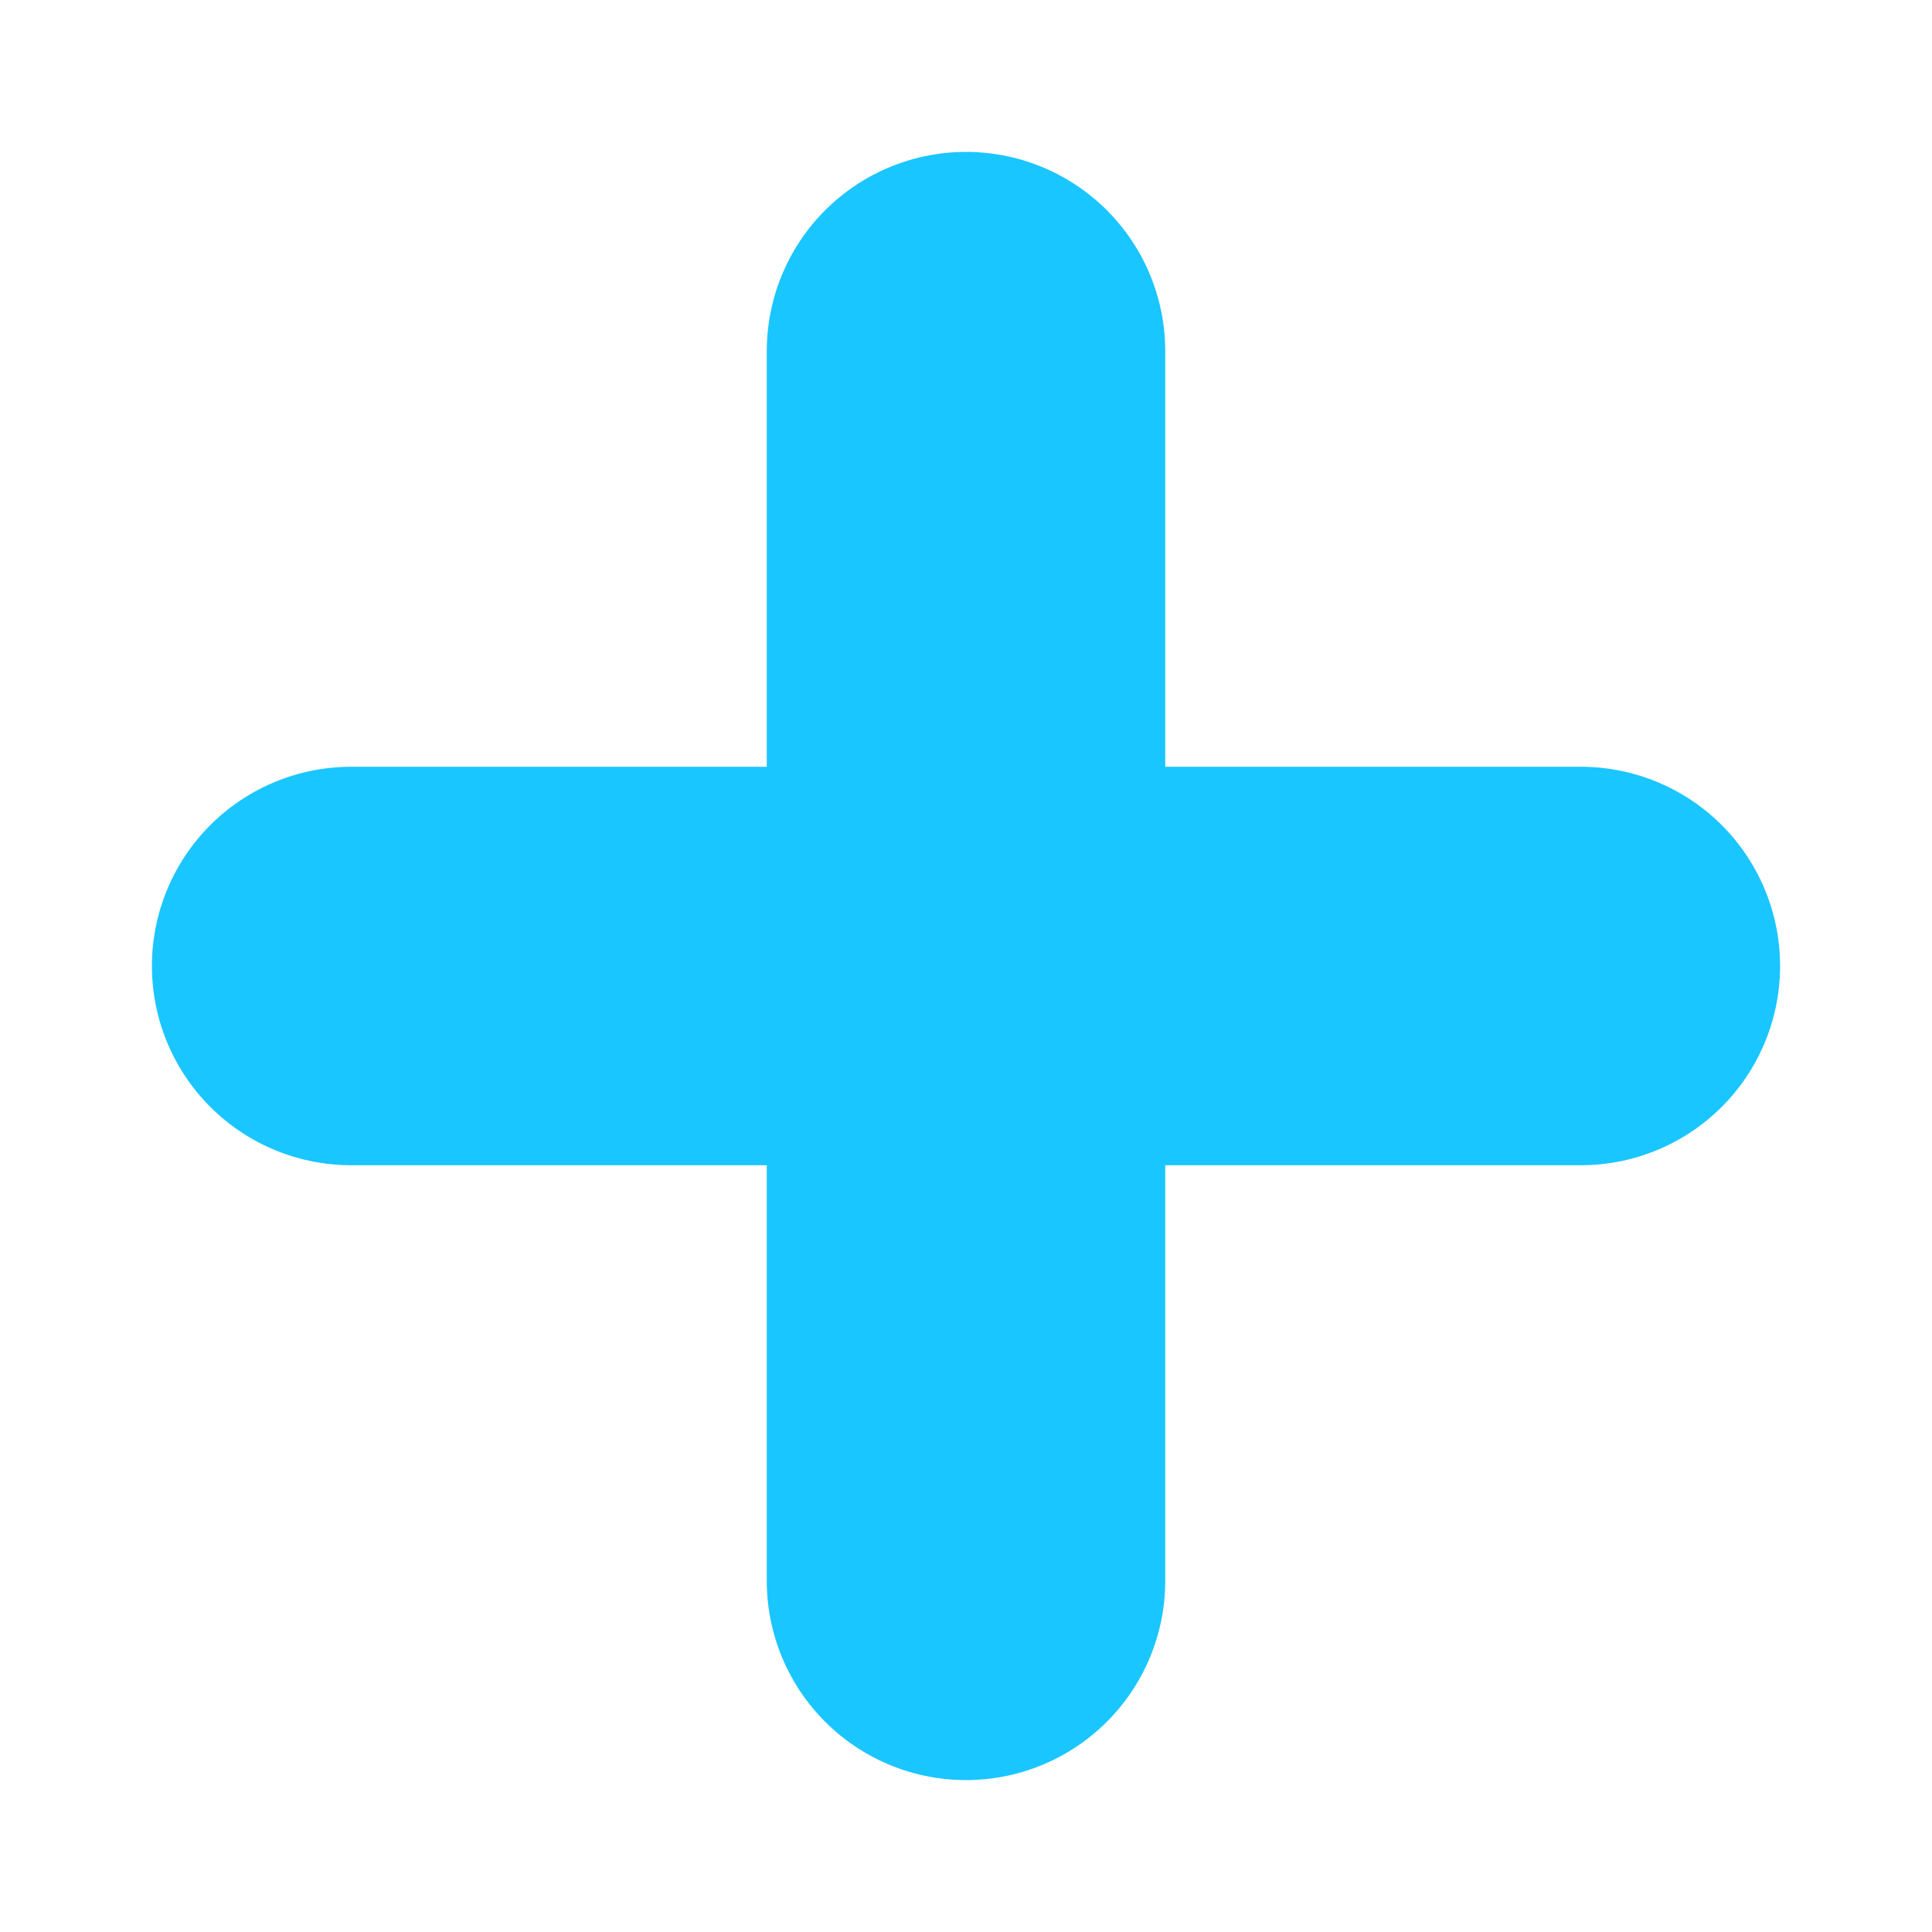 <svg width="8" height="8" viewBox="0 0 8 8" fill="none" xmlns="http://www.w3.org/2000/svg">
<path d="M4 1.454V6.546M1.454 4H6.546" stroke="#1AC6FF" stroke-width="1.65" stroke-miterlimit="1.5" stroke-linecap="round" stroke-linejoin="round"/>
</svg>
